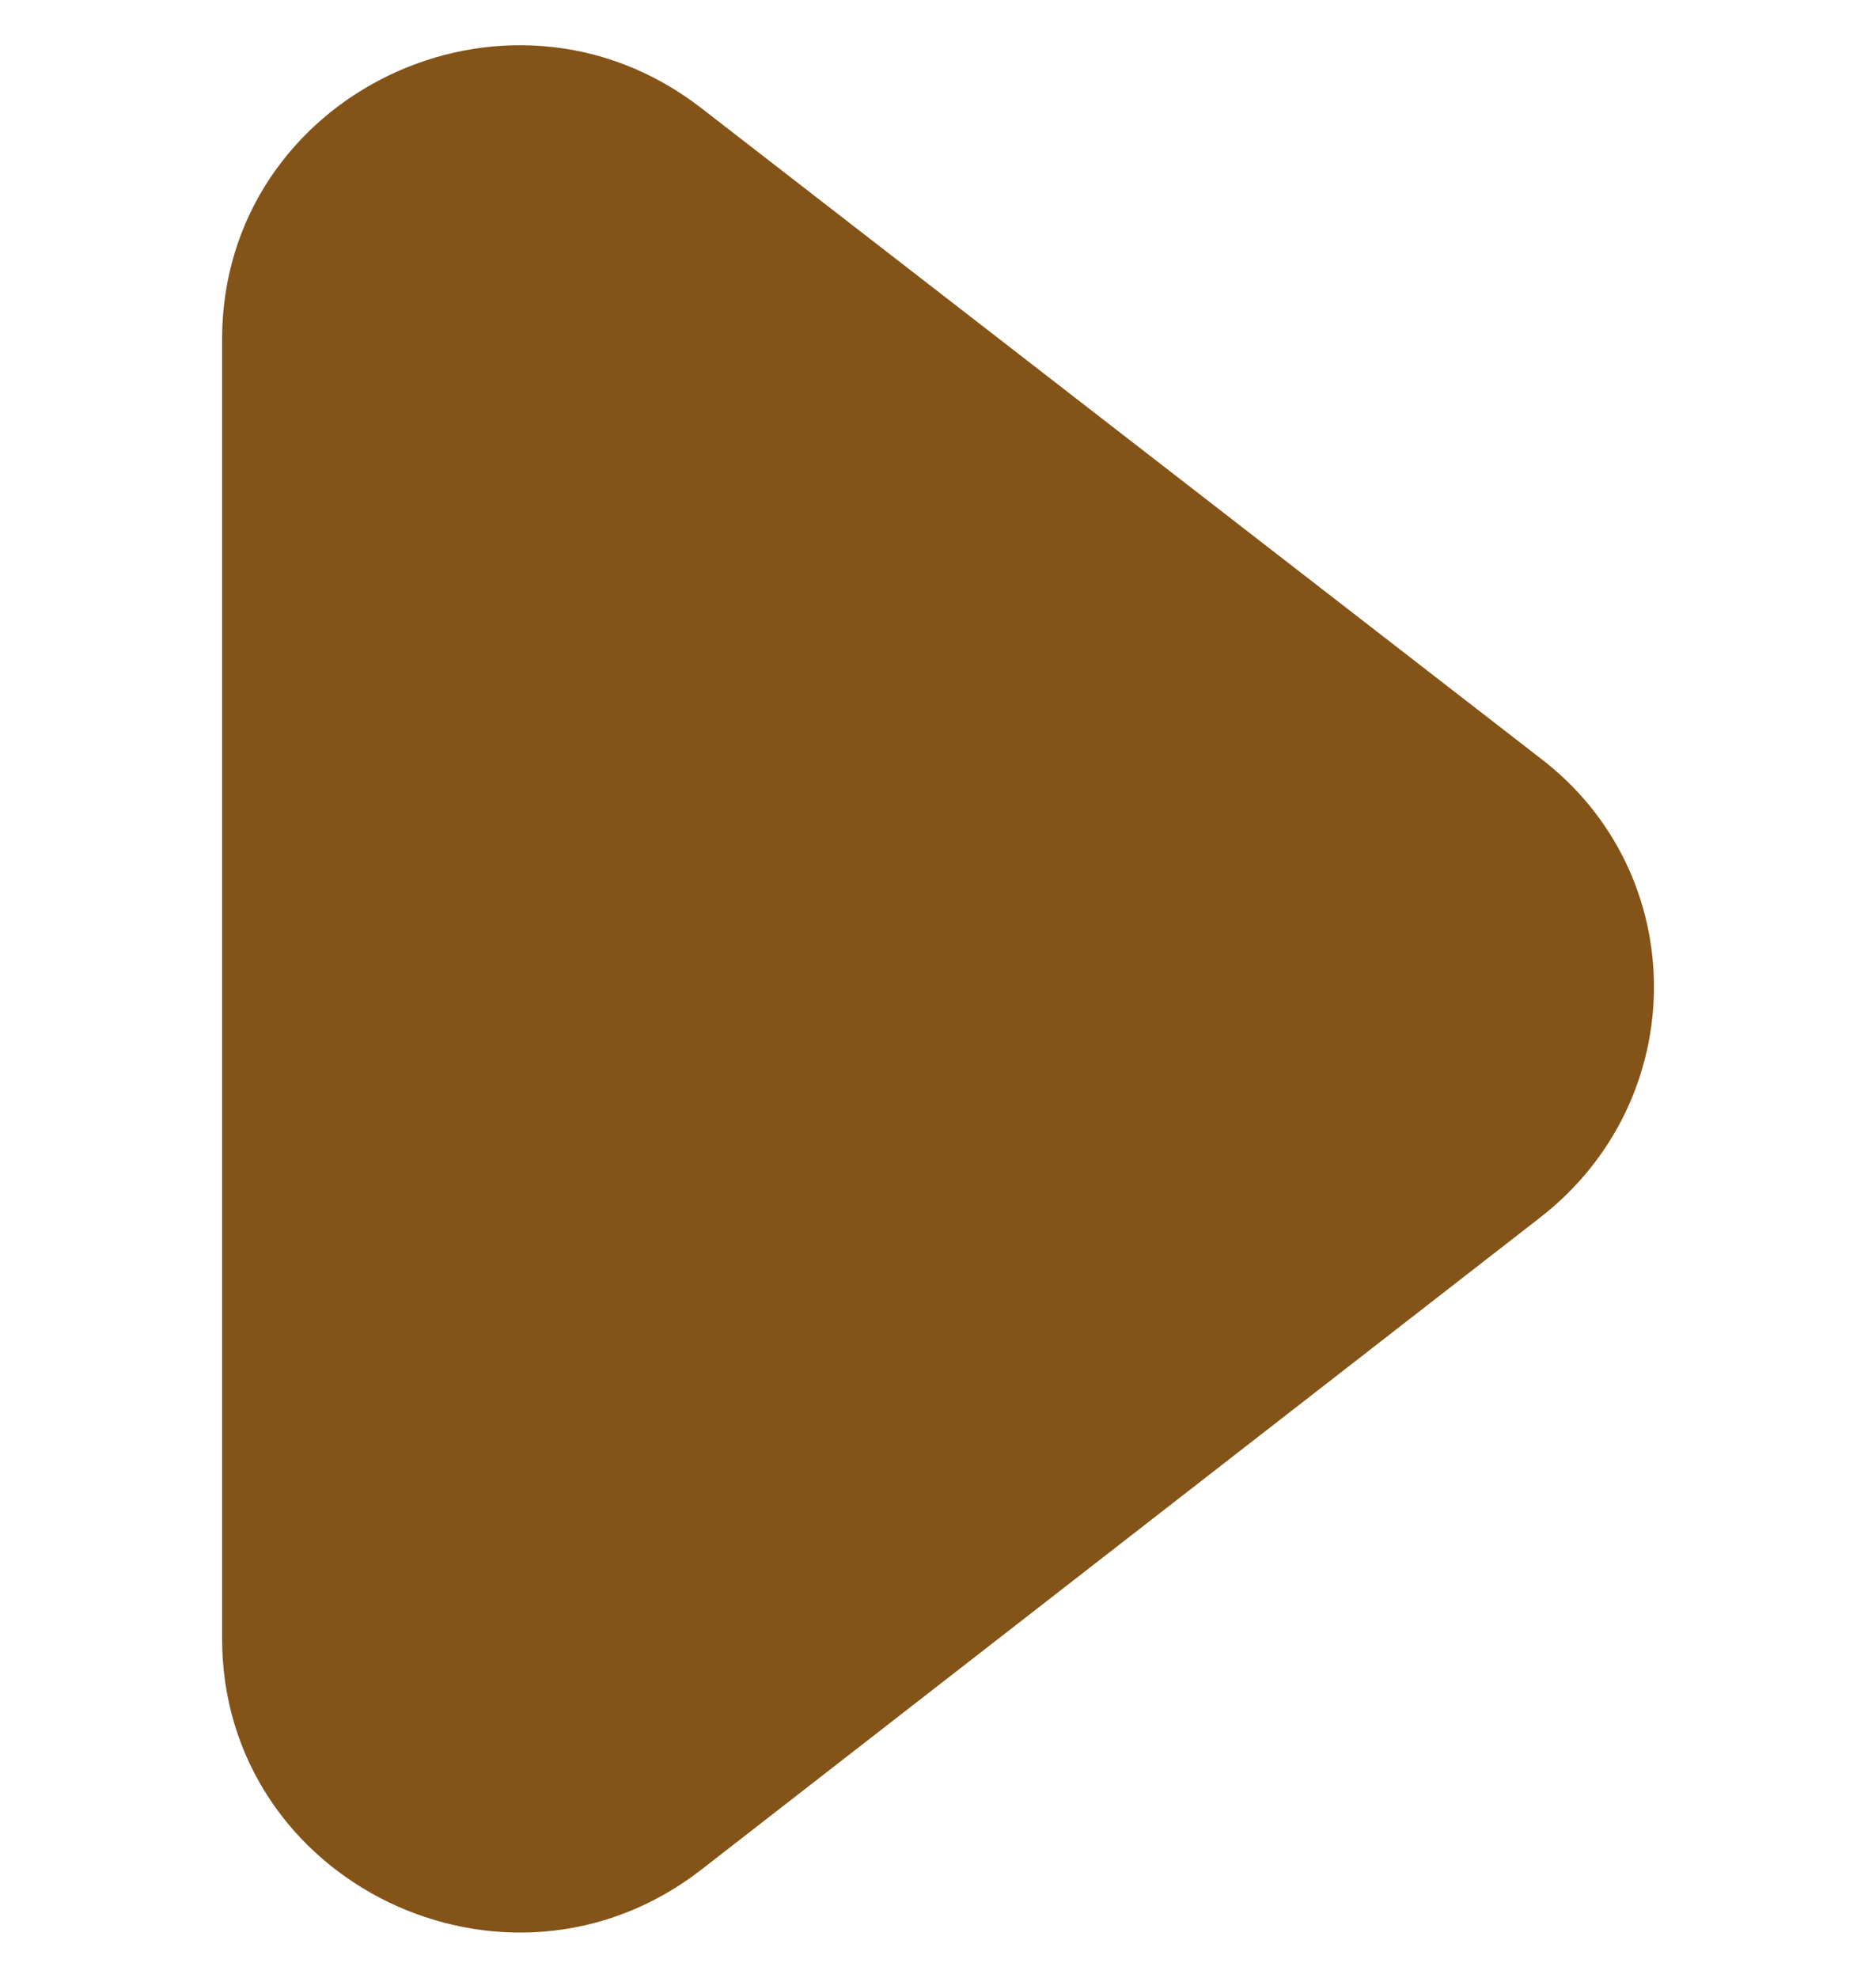 <?xml version="1.0" encoding="UTF-8"?>
<svg id="Layer_1" xmlns="http://www.w3.org/2000/svg" viewBox="0 0 77.2 81.36">
  <defs>
    <style>
      .cls-1 {
        fill: #845318;
      }
      .cls-1:hover {
        box-shadow: 55px 55px 55px black;
        fill: red;
      }
    </style>
  </defs>
  <g id="Layer_2">
    <path class="cls-1" d="M63.36,31.17c6.27,4.75,6.27,14.08,0,18.93l-34.51,26.82c-7.99,6.19-19.71.54-19.71-9.51V13.95C9.14,3.9,20.85-1.75,28.85,4.44l34.51,26.73h0Z"/>
  </g>
</svg>